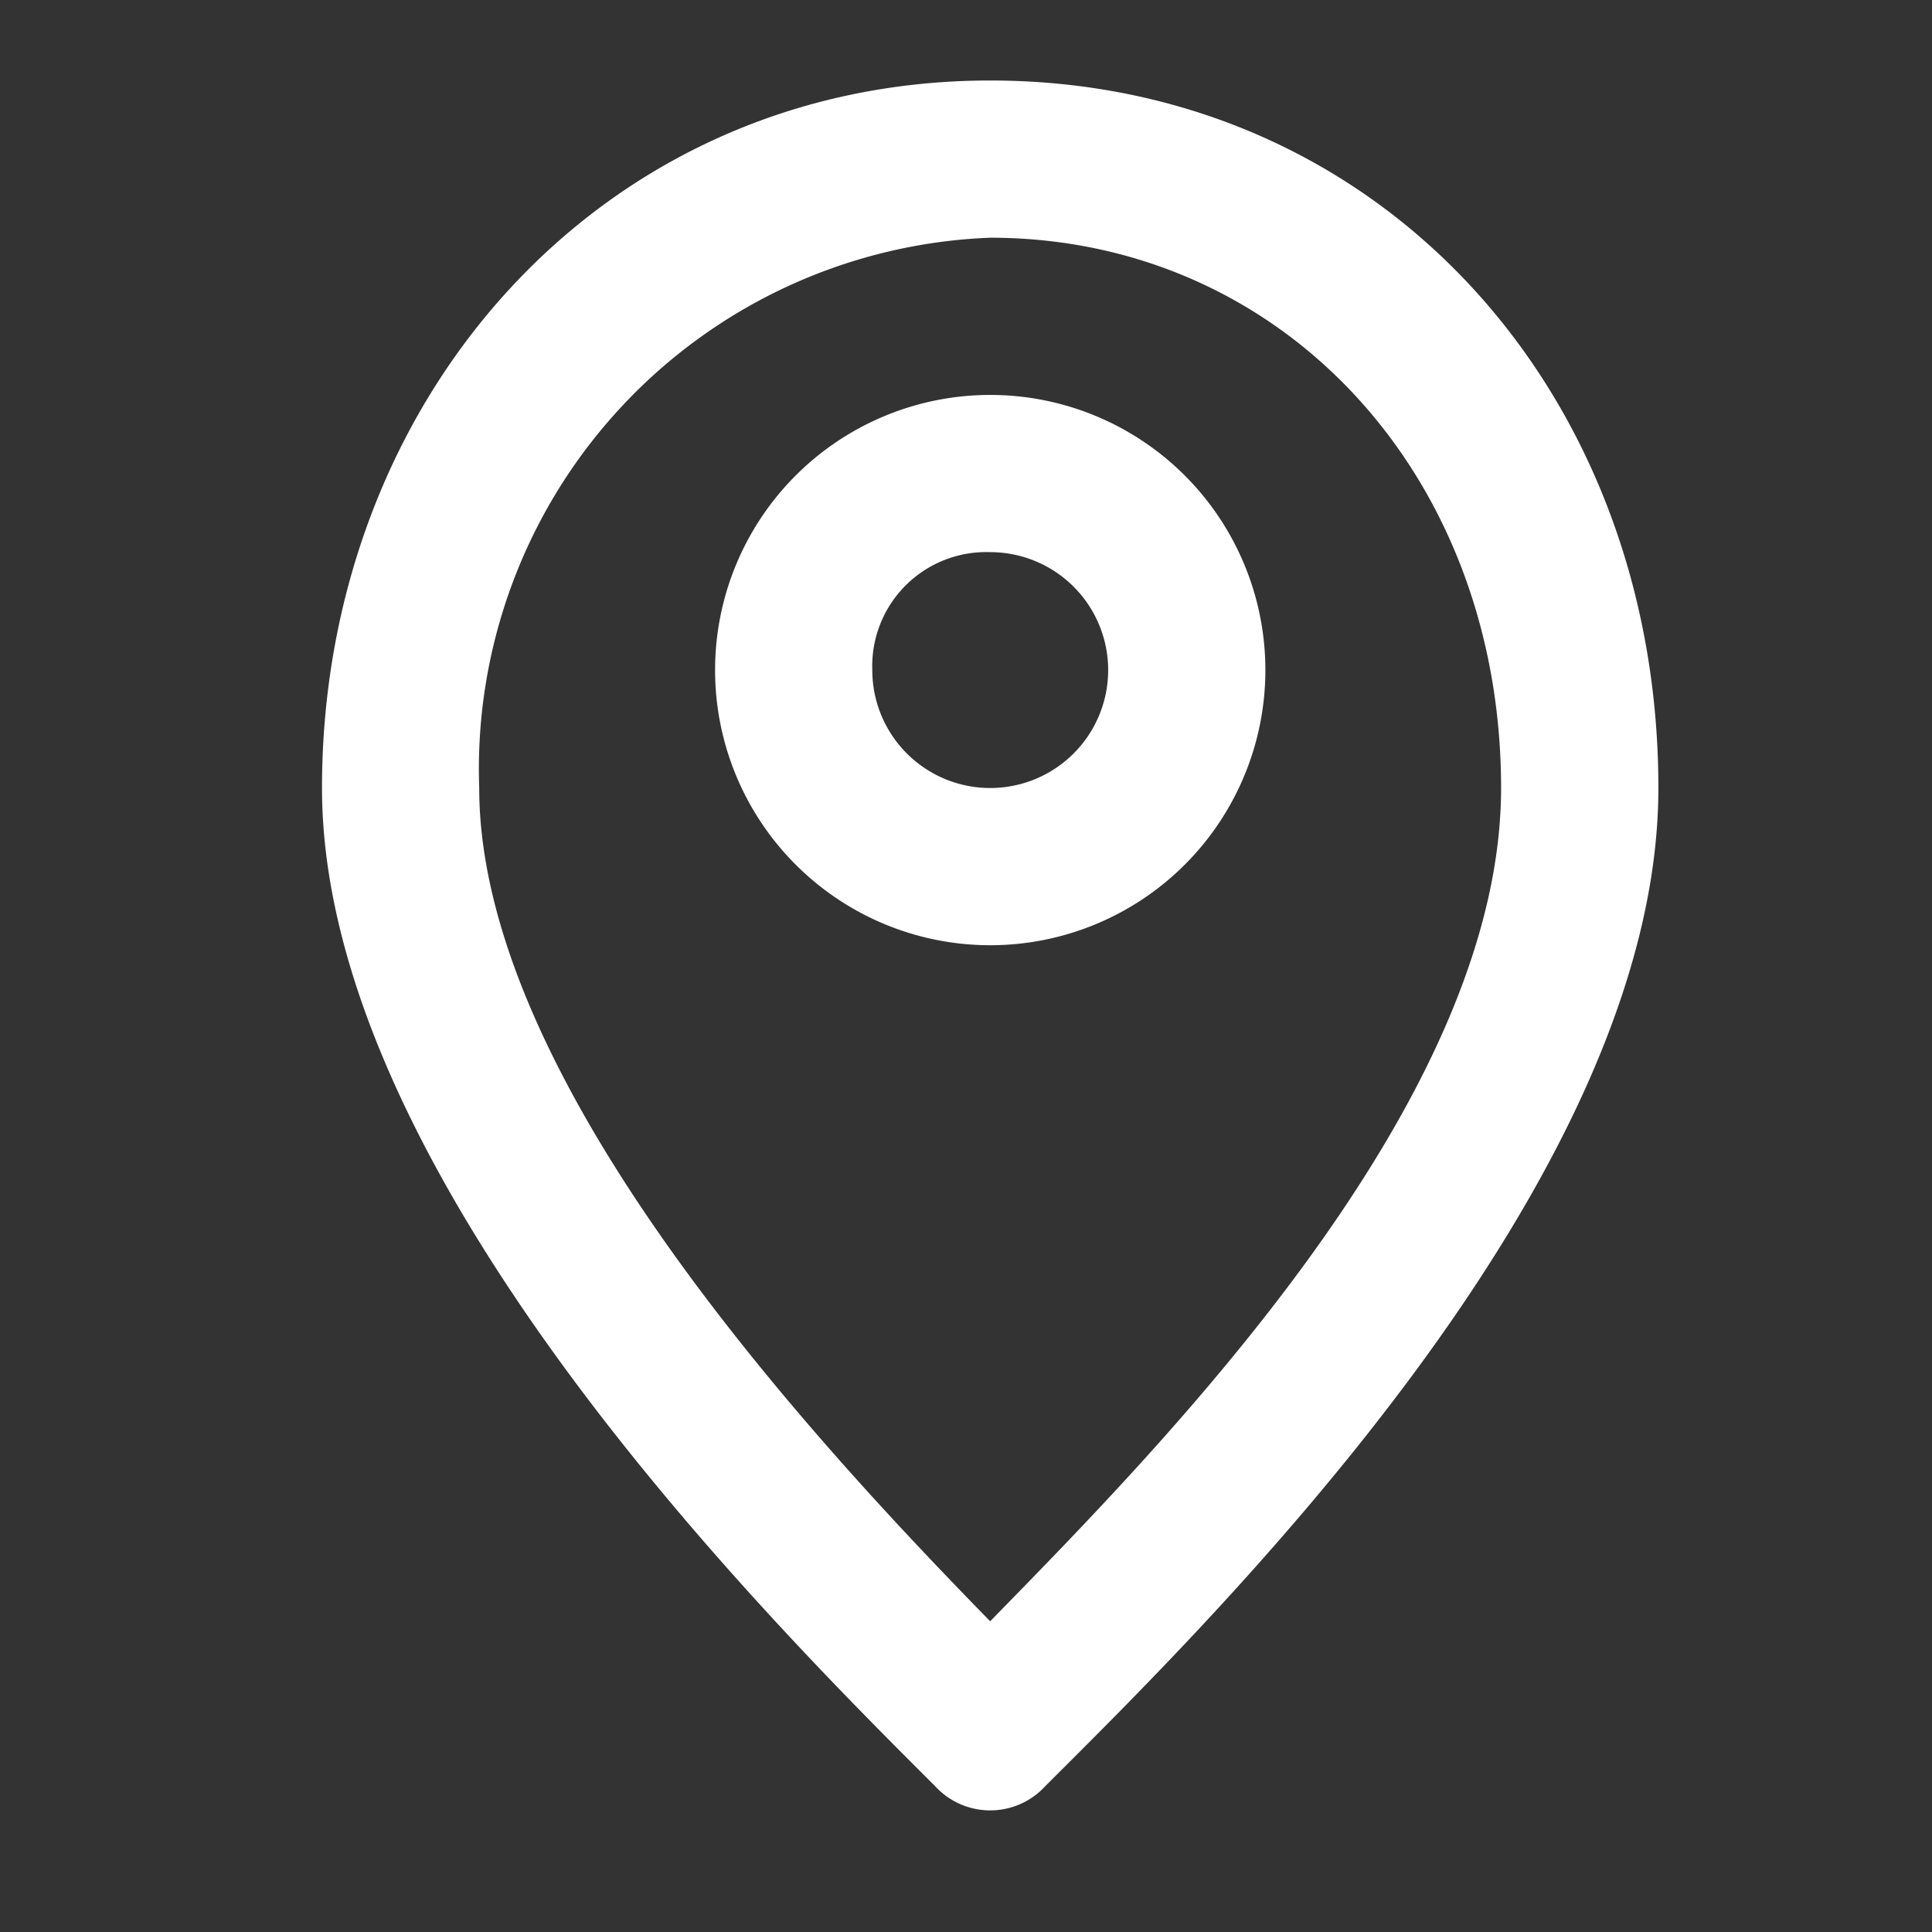 <svg xmlns="http://www.w3.org/2000/svg" viewBox="0 0 24 24">
    <rect x="0" y="0" width="24" height="24" fill="#333333" stroke="none"/>
    <g id="Group_192" data-name="Group 192" transform="translate(7352 18495)">
    <g id="invisible_box" data-name="invisible box" transform="translate(-7351.917 -18494.916)">
        <rect id="Rectangle_143" data-name="Rectangle 143" transform="translate(-0.083 -0.084)" fill="none"/>
    </g>
    <g id="icons_Q2" data-name="icons Q2" transform="translate(-7348 -18494)">
        <path id="Path_15" data-name="Path 15" d="M20.418,11.953a1.465,1.465,0,1,1-1.465,1.465,1.416,1.416,0,0,1,1.465-1.465m0-1.953a3.418,3.418,0,1,0,3.418,3.418A3.418,3.418,0,0,0,20.418,10Z" transform="translate(-12.117 -6.094)" fill="#fff"/>
        <path id="Path_16" data-name="Path 16" d="M15.3,3.953c3.613,0,6.347,2.93,6.347,6.836s-4.2,8.154-6.347,10.351c-2.148-2.2-6.347-6.689-6.347-10.351A6.606,6.606,0,0,1,15.3,3.953M15.3,2C10.467,2,7,5.955,7,10.789s5.615,10.4,7.617,12.4a.928.928,0,0,0,1.367,0c2-2,7.617-7.47,7.617-12.4S20.134,2,15.3,2Z" transform="translate(-7 -2)" fill="#fff"/>
    </g>
    </g>
</svg>
